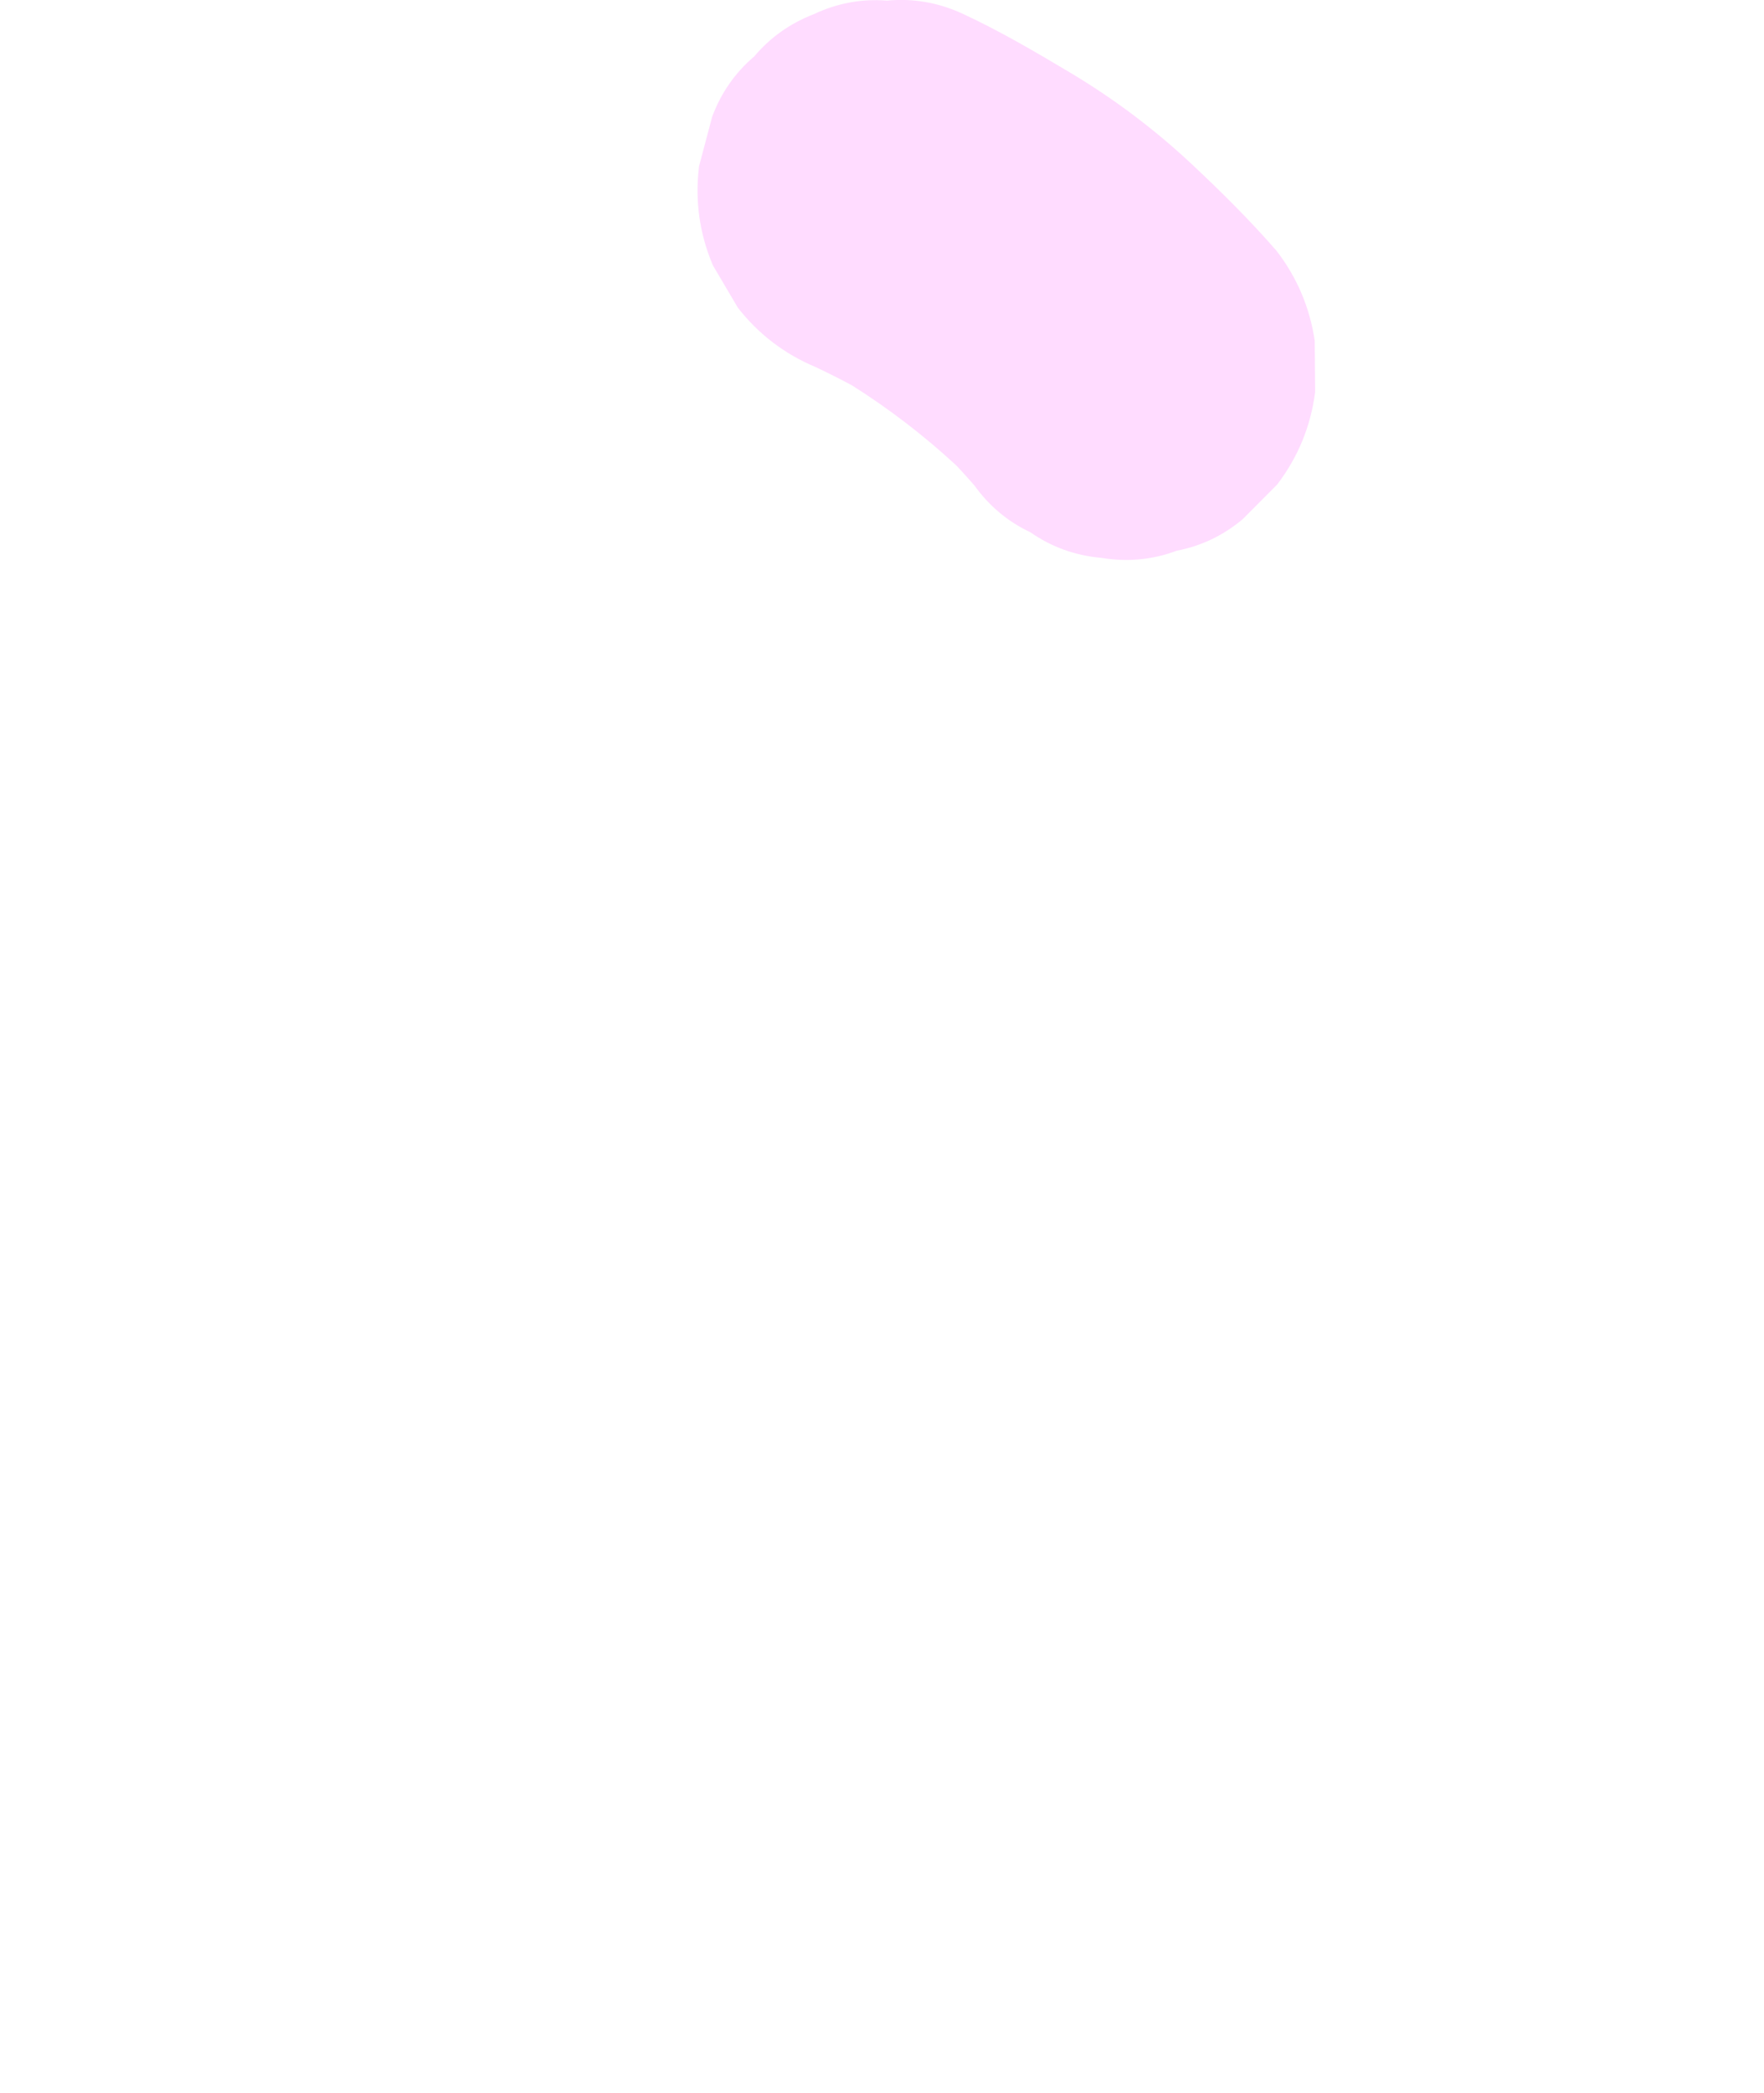 <?xml version="1.0" encoding="UTF-8"?><svg id="_イヤー_2" xmlns="http://www.w3.org/2000/svg" xmlns:xlink="http://www.w3.org/1999/xlink" viewBox="0 0 400 474.43"><defs><style>.cls-1{fill:none;}.cls-2{fill:#ffdcff;}.cls-3{fill:#fff;}.cls-4{fill:url(#Unnamed_Pattern_15);}</style><pattern id="Unnamed_Pattern_15" x="0" y="0" width="30" height="30" patternTransform="translate(-2352.36 -6852.68) scale(.67)" patternUnits="userSpaceOnUse" viewBox="0 0 30 30"><g><rect class="cls-1" x="0" y="0" width="30" height="30"/><circle class="cls-3" cx="30" cy="30.68" r="5"/><circle class="cls-3" cx="0" cy="30.68" r="5"/><circle class="cls-3" cx="15" cy="15.68" r="5"/><circle class="cls-3" cx="30" cy=".68" r="5"/><circle class="cls-3" cx="0" cy=".68" r="5"/></g></pattern></defs><g id="_イヤー_1-2"><circle class="cls-4" cx="200" cy="274.43" r="200"/><path class="cls-2" d="M167.29,69.72c4.7,6.01,10.56,10.49,17.59,13.45,2.79,1.3,5.53,2.7,8.25,4.14,8.48,5.34,16.44,11.45,23.79,18.26,1.37,1.46,2.71,2.94,4.02,4.45,3.37,4.69,7.61,8.23,12.73,10.64,4.79,3.34,10.16,5.27,16.11,5.79,5.9,.97,11.58,.43,17.04-1.62,5.55-1.06,10.54-3.45,14.97-7.15,2.61-2.62,5.22-5.24,7.82-7.86,4.74-6.22,7.61-13.21,8.61-20.98-.03-3.88-.06-7.75-.1-11.63-1.13-7.55-4.02-14.34-8.67-20.38-6.01-6.9-12.55-13.38-19.22-19.63-4.24-3.97-8.69-7.71-13.33-11.19-4.55-3.42-9.28-6.59-14.17-9.51-8.01-4.78-16.06-9.5-24.53-13.43-5.49-2.51-11.18-3.49-17.06-2.93-5.76-.46-11.3,.57-16.64,3.09-5.35,2.07-9.84,5.26-13.47,9.56-4.33,3.68-7.51,8.23-9.54,13.66-.99,3.75-1.98,7.5-2.98,11.24-.95,7.77,.09,15.25,3.14,22.45,1.88,3.18,3.75,6.37,5.63,9.55Z"/></g></svg>